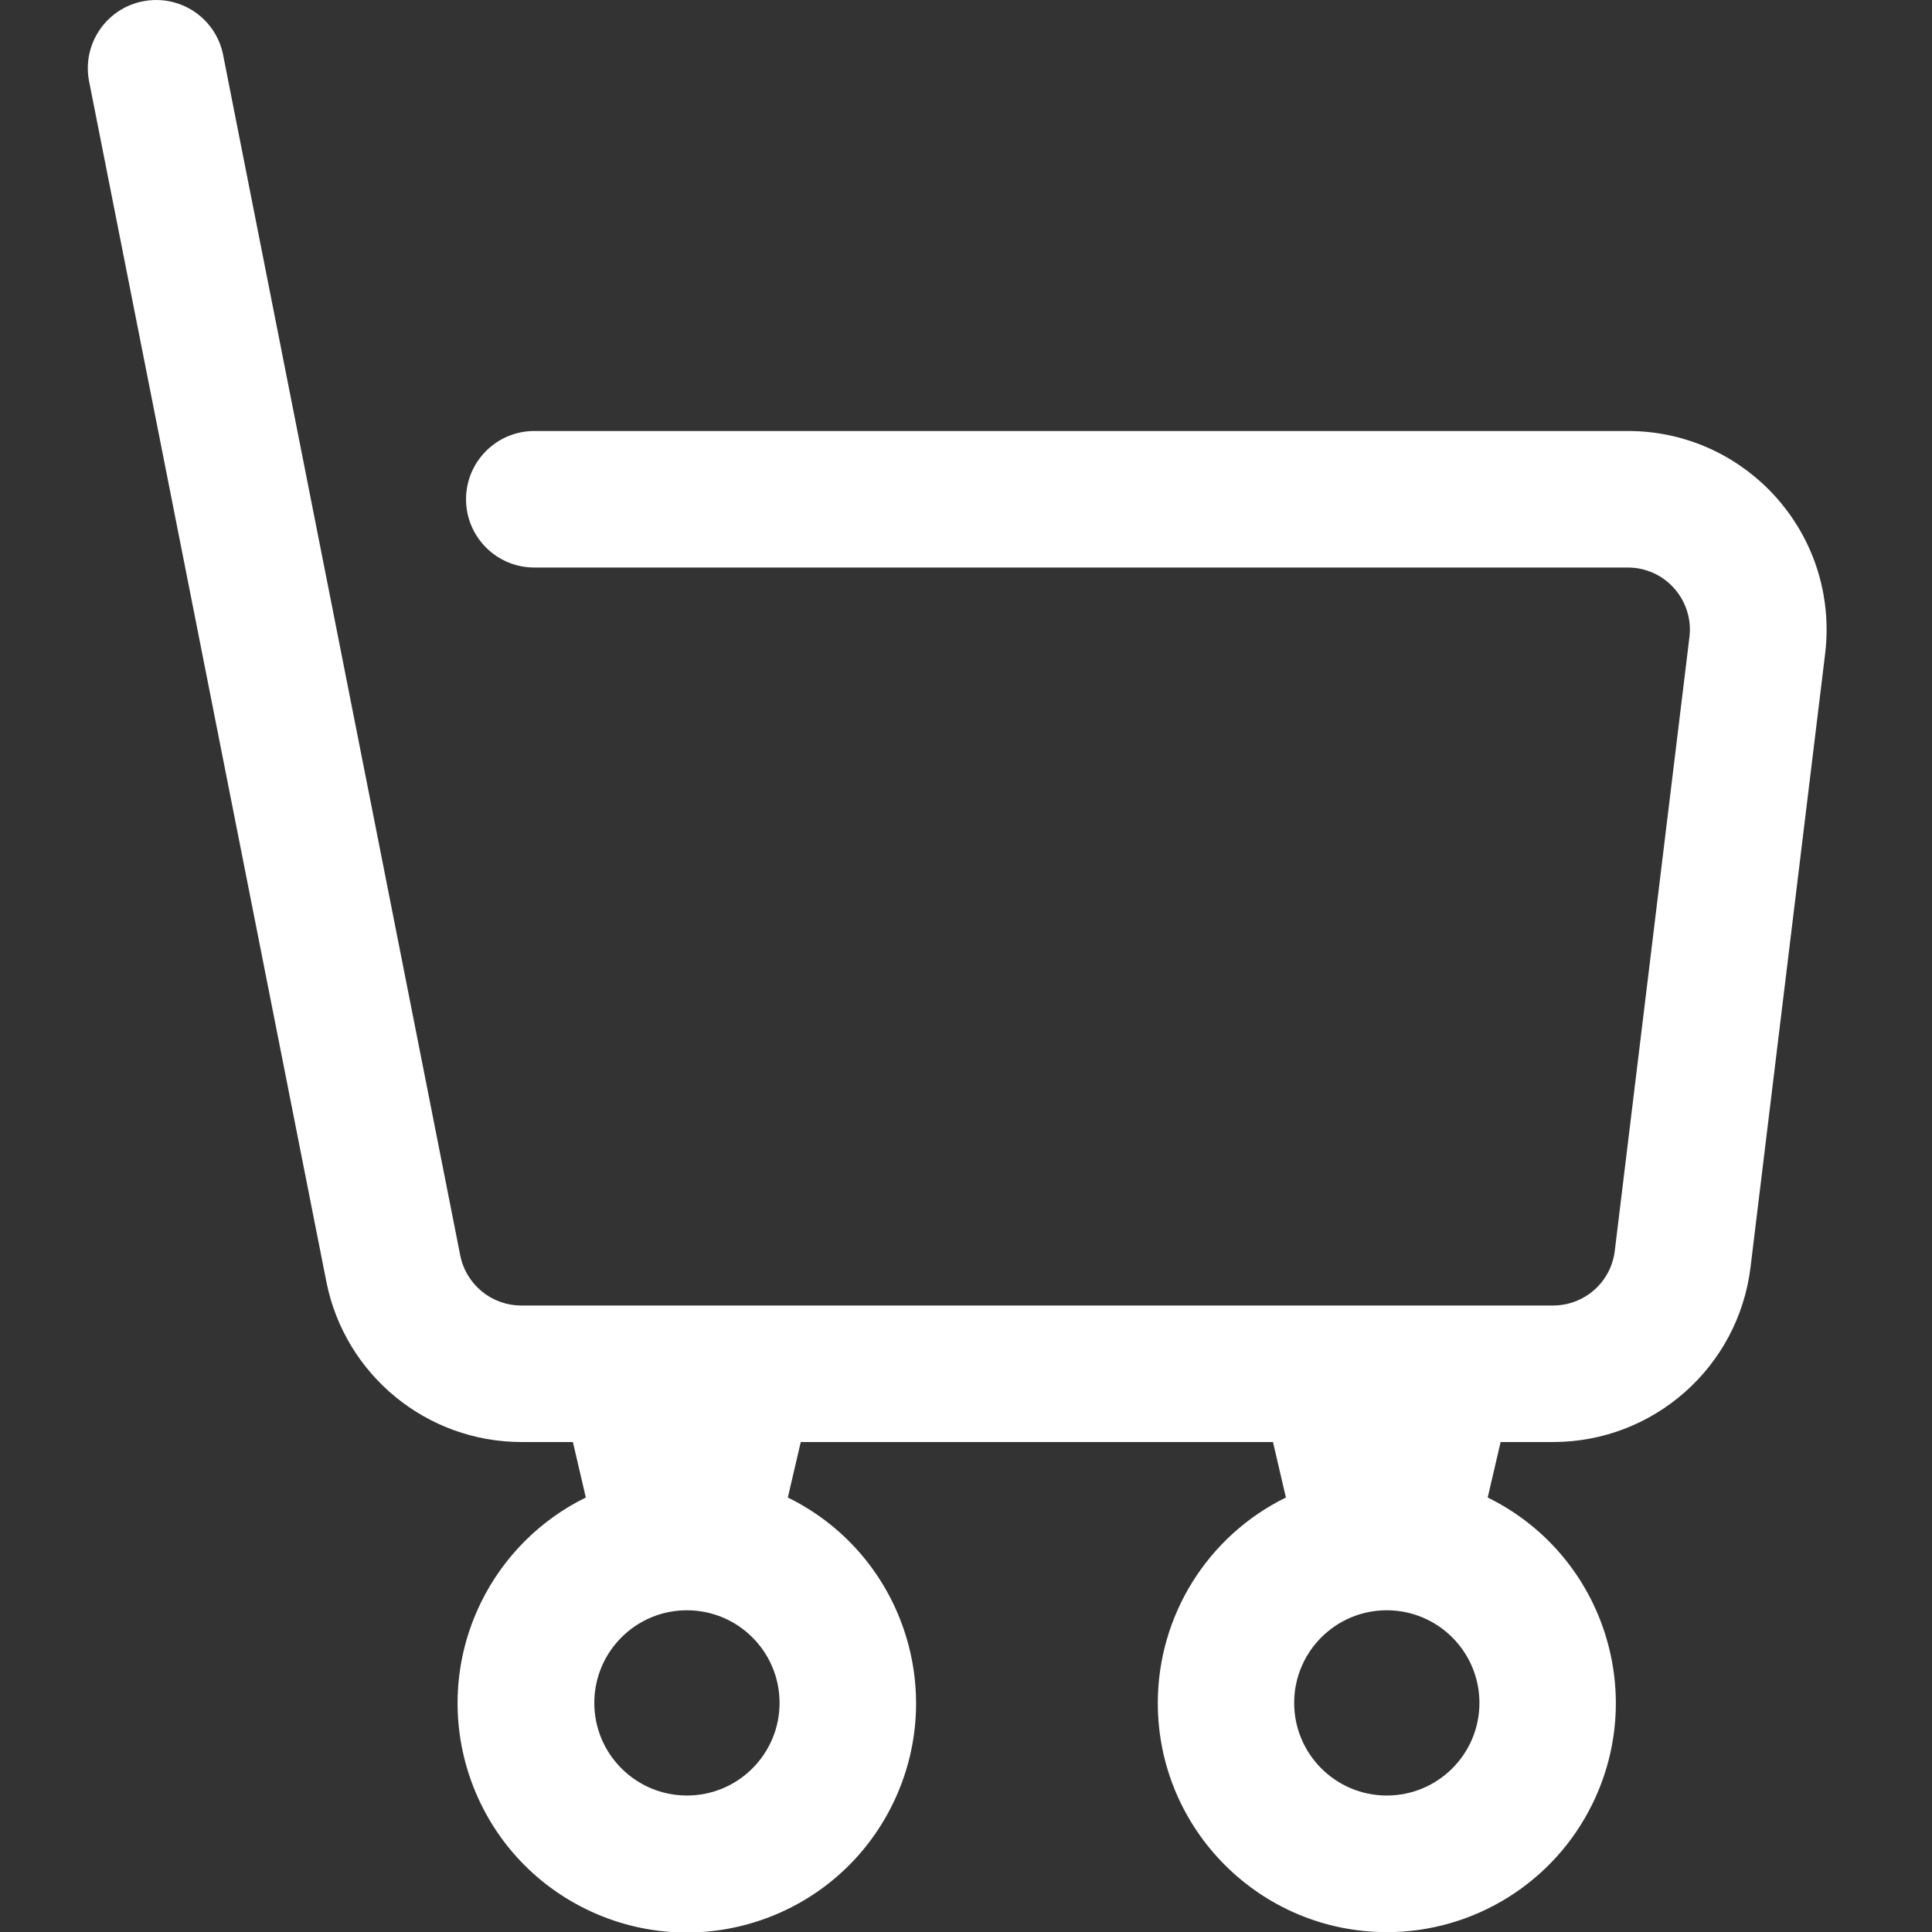 <?xml version="1.0" encoding="UTF-8"?>
<svg id="_レイヤー_1" data-name=" レイヤー 1" xmlns="http://www.w3.org/2000/svg" viewBox="0 0 36 36">
  <rect x="0" y="0" width="36" height="36" fill="#333333" stroke="none"/>
  <g id="icon-cart">
    <path id="_パス_9722" data-name=" パス 9722" d="M25.841,36.002c-2.357,0-4.267-1.912-4.267-4.268,0-1.627.926-3.113,2.387-3.83l-.241-1.034h-8.799l-.241,1.034c2.117,1.039,2.991,3.598,1.952,5.716-1.039,2.117-3.598,2.991-5.716,1.952-2.117-1.039-2.991-3.598-1.952-5.716.417-.849,1.103-1.536,1.952-1.952l-.241-1.034h-.962c-1.766-.003-3.285-1.251-3.631-2.983L1.661,1.52C1.524.832,1.971.162,2.66.025h.003c.689-.137,1.358.31,1.495.999v.003l4.418,22.366c.108.541.582.932,1.134.933h19.234c.584-.002,1.075-.438,1.145-1.018l1.391-11.437c.077-.634-.375-1.211-1.009-1.288-.045-.005-.091-.008-.136-.008H9.956c-.703,0-1.272-.57-1.272-1.272s.57-1.272,1.272-1.272h20.379c2.044,0,3.701,1.658,3.701,3.702,0,.149-.009.298-.027.446l-1.391,11.438c-.228,1.856-1.804,3.251-3.674,3.253h-.982l-.241,1.034c2.116,1.039,2.989,3.596,1.95,5.712-.717,1.461-2.203,2.386-3.83,2.387M25.841,30.005c-.953,0-1.726.773-1.726,1.726s.773,1.726,1.726,1.726,1.726-.773,1.726-1.726-.773-1.725-1.726-1.726M12.8,30.005c-.953,0-1.726.773-1.726,1.726s.773,1.726,1.726,1.726,1.726-.773,1.726-1.726-.773-1.725-1.726-1.726" fill="#fff"/>
  </g>
</svg>